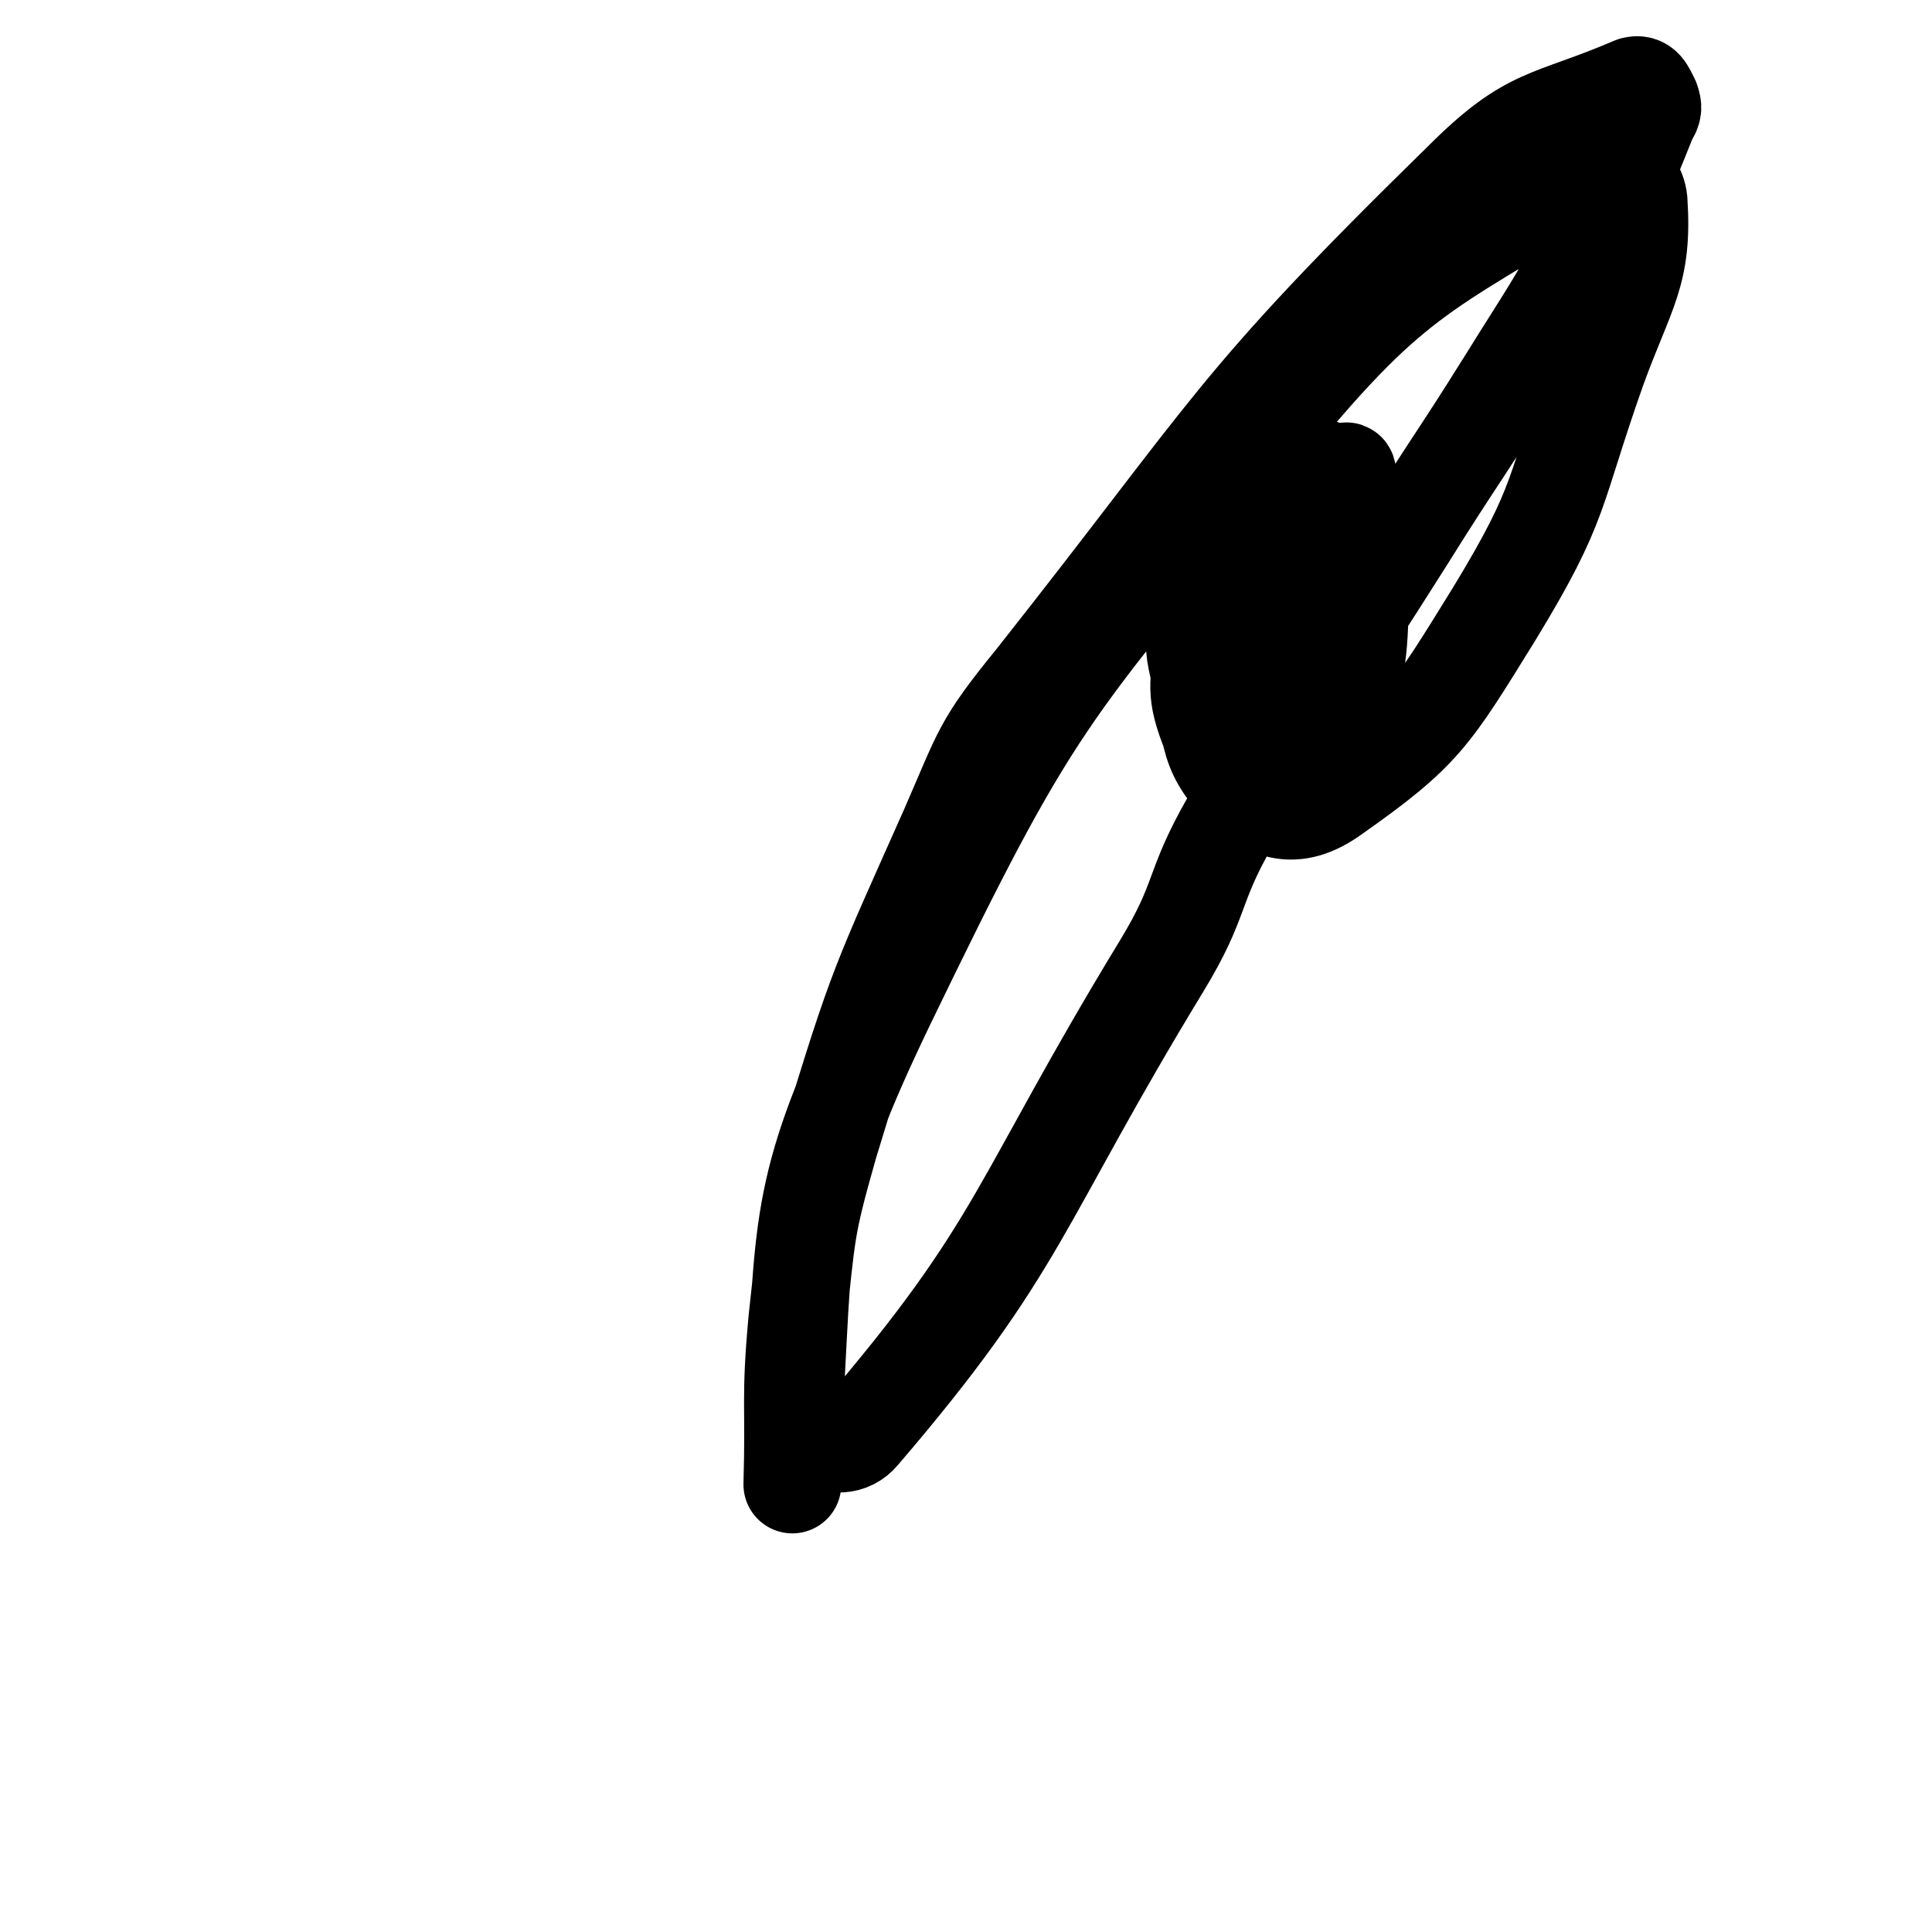 <svg viewBox='0 0 790 790' version='1.1' xmlns='http://www.w3.org/2000/svg' xmlns:xlink='http://www.w3.org/1999/xlink'><g fill='none' stroke='#000000' stroke-width='40' stroke-linecap='round' stroke-linejoin='round'><path d='M551,194c0,0 0,-2 -1,-1 -2,1 -2,1 -3,3 -3,3 -3,3 -5,6 -2,4 -2,4 -4,8 -2,6 -2,6 -2,13 -1,7 -1,7 -1,15 -1,6 -1,6 -2,12 0,9 0,9 0,18 -1,6 -1,6 0,11 0,5 0,5 1,10 1,8 1,8 2,15 1,5 0,5 2,9 1,3 1,7 2,5 5,-5 7,-9 9,-19 5,-28 7,-28 7,-57 -1,-22 -4,-23 -11,-45 0,-2 -2,-2 -4,-4 0,-1 0,-2 -1,-1 -5,6 -8,6 -11,14 -11,28 -13,28 -17,58 -2,22 1,23 5,45 1,5 2,5 4,10 2,3 2,3 4,5 1,2 3,5 4,3 4,-7 6,-10 7,-21 1,-23 1,-24 -2,-47 -2,-17 -1,-19 -8,-35 -4,-8 -9,-13 -15,-11 -7,1 -9,7 -11,17 -4,24 -5,27 0,51 4,20 7,21 19,36 3,6 9,10 12,6 9,-11 10,-17 13,-35 2,-17 0,-18 -4,-34 -4,-13 -2,-19 -12,-25 -10,-6 -19,-7 -28,0 -9,9 -6,16 -8,32 -1,18 -4,20 2,36 5,12 11,18 19,20 6,1 9,-7 10,-15 2,-13 2,-16 -4,-28 -7,-12 -10,-12 -22,-20 -2,-2 -5,-2 -6,1 -3,7 -3,9 -1,18 6,25 2,33 18,49 12,11 23,13 37,3 37,-26 40,-32 66,-74 28,-46 24,-49 42,-100 12,-33 19,-39 17,-69 -1,-10 -13,-18 -23,-11 -67,41 -78,42 -131,107 -89,106 -94,109 -154,233 -35,73 -33,87 -37,160 -1,14 18,26 27,15 66,-77 64,-94 123,-191 17,-28 12,-31 28,-59 34,-59 36,-59 72,-116 20,-32 21,-32 41,-64 18,-29 19,-29 35,-59 13,-24 13,-24 23,-49 2,-3 2,-4 1,-7 -2,-4 -3,-7 -7,-6 -35,15 -42,11 -70,39 -95,93 -92,99 -175,204 -22,27 -21,29 -35,61 -28,63 -29,63 -49,129 -10,35 -9,36 -13,72 -3,33 -1,33 -2,67 '/></g>
</svg>